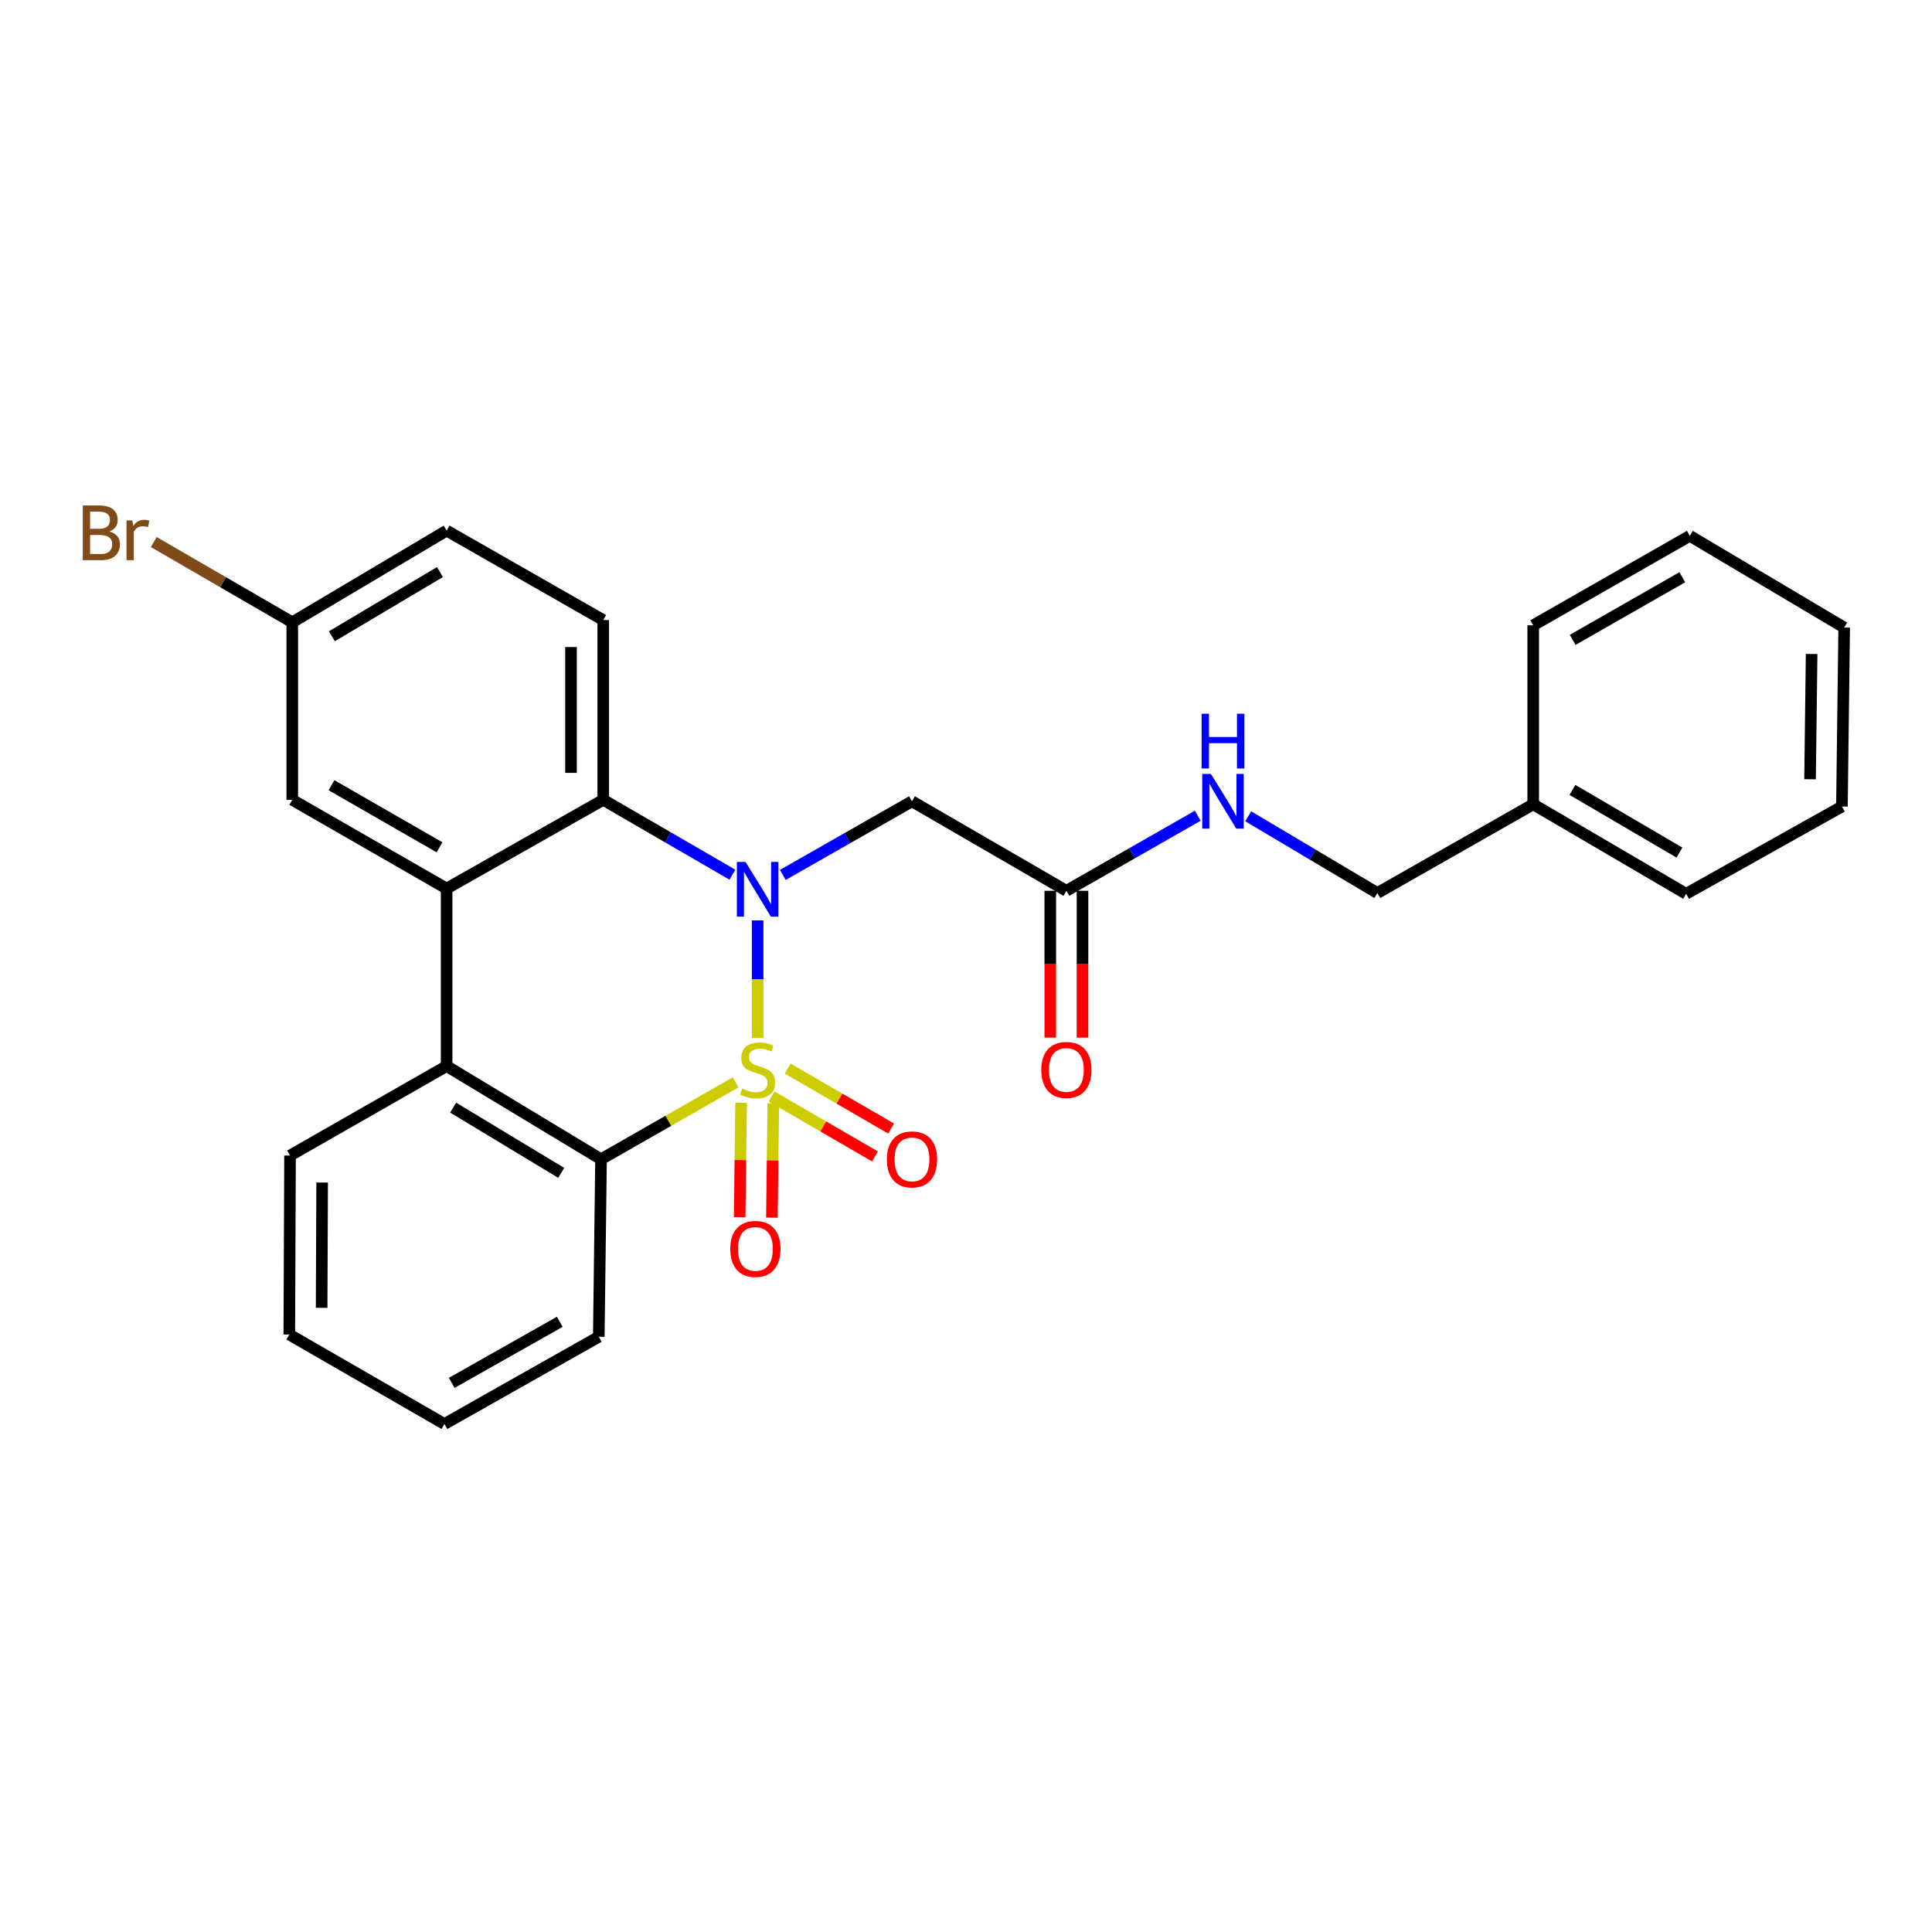 <?xml version='1.0' encoding='iso-8859-1'?>
<svg version='1.1' baseProfile='full'
              xmlns='http://www.w3.org/2000/svg'
                      xmlns:rdkit='http://www.rdkit.org/xml'
                      xmlns:xlink='http://www.w3.org/1999/xlink'
                  xml:space='preserve'
width='1000px' height='1000px' viewBox='0 0 1000 1000'>
<!-- END OF HEADER -->
<rect style='opacity:1.0;fill:#FFFFFF;stroke:none' width='1000' height='1000' x='0' y='0'> </rect>
<path class='bond-0' d='M 392.145,537.264 L 392.145,506.825' style='fill:none;fill-rule:evenodd;stroke:#CCCC00;stroke-width:6px;stroke-linecap:butt;stroke-linejoin:miter;stroke-opacity:1' />
<path class='bond-0' d='M 392.145,506.825 L 392.145,476.385' style='fill:none;fill-rule:evenodd;stroke:#0000FF;stroke-width:6px;stroke-linecap:butt;stroke-linejoin:miter;stroke-opacity:1' />
<path class='bond-1' d='M 380.731,560.241 L 345.914,580.136' style='fill:none;fill-rule:evenodd;stroke:#CCCC00;stroke-width:6px;stroke-linecap:butt;stroke-linejoin:miter;stroke-opacity:1' />
<path class='bond-1' d='M 345.914,580.136 L 311.096,600.03' style='fill:none;fill-rule:evenodd;stroke:#000000;stroke-width:6px;stroke-linecap:butt;stroke-linejoin:miter;stroke-opacity:1' />
<path class='bond-6' d='M 399.352,567.536 L 426.117,583.049' style='fill:none;fill-rule:evenodd;stroke:#CCCC00;stroke-width:6px;stroke-linecap:butt;stroke-linejoin:miter;stroke-opacity:1' />
<path class='bond-6' d='M 426.117,583.049 L 452.883,598.563' style='fill:none;fill-rule:evenodd;stroke:#FF0000;stroke-width:6px;stroke-linecap:butt;stroke-linejoin:miter;stroke-opacity:1' />
<path class='bond-6' d='M 407.716,553.106 L 434.481,568.619' style='fill:none;fill-rule:evenodd;stroke:#CCCC00;stroke-width:6px;stroke-linecap:butt;stroke-linejoin:miter;stroke-opacity:1' />
<path class='bond-6' d='M 434.481,568.619 L 461.247,584.133' style='fill:none;fill-rule:evenodd;stroke:#FF0000;stroke-width:6px;stroke-linecap:butt;stroke-linejoin:miter;stroke-opacity:1' />
<path class='bond-7' d='M 383.591,570.812 L 383.221,600.43' style='fill:none;fill-rule:evenodd;stroke:#CCCC00;stroke-width:6px;stroke-linecap:butt;stroke-linejoin:miter;stroke-opacity:1' />
<path class='bond-7' d='M 383.221,600.43 L 382.851,630.049' style='fill:none;fill-rule:evenodd;stroke:#FF0000;stroke-width:6px;stroke-linecap:butt;stroke-linejoin:miter;stroke-opacity:1' />
<path class='bond-7' d='M 400.269,571.02 L 399.898,600.639' style='fill:none;fill-rule:evenodd;stroke:#CCCC00;stroke-width:6px;stroke-linecap:butt;stroke-linejoin:miter;stroke-opacity:1' />
<path class='bond-7' d='M 399.898,600.639 L 399.528,630.258' style='fill:none;fill-rule:evenodd;stroke:#FF0000;stroke-width:6px;stroke-linecap:butt;stroke-linejoin:miter;stroke-opacity:1' />
<path class='bond-2' d='M 379.096,452.739 L 345.666,433.365' style='fill:none;fill-rule:evenodd;stroke:#0000FF;stroke-width:6px;stroke-linecap:butt;stroke-linejoin:miter;stroke-opacity:1' />
<path class='bond-2' d='M 345.666,433.365 L 312.236,413.99' style='fill:none;fill-rule:evenodd;stroke:#000000;stroke-width:6px;stroke-linecap:butt;stroke-linejoin:miter;stroke-opacity:1' />
<path class='bond-5' d='M 405.184,452.867 L 438.614,433.809' style='fill:none;fill-rule:evenodd;stroke:#0000FF;stroke-width:6px;stroke-linecap:butt;stroke-linejoin:miter;stroke-opacity:1' />
<path class='bond-5' d='M 438.614,433.809 L 472.044,414.75' style='fill:none;fill-rule:evenodd;stroke:#000000;stroke-width:6px;stroke-linecap:butt;stroke-linejoin:miter;stroke-opacity:1' />
<path class='bond-4' d='M 311.096,600.03 L 231.178,551.792' style='fill:none;fill-rule:evenodd;stroke:#000000;stroke-width:6px;stroke-linecap:butt;stroke-linejoin:miter;stroke-opacity:1' />
<path class='bond-4' d='M 290.49,607.074 L 234.547,573.307' style='fill:none;fill-rule:evenodd;stroke:#000000;stroke-width:6px;stroke-linecap:butt;stroke-linejoin:miter;stroke-opacity:1' />
<path class='bond-17' d='M 311.096,600.03 L 309.929,691.911' style='fill:none;fill-rule:evenodd;stroke:#000000;stroke-width:6px;stroke-linecap:butt;stroke-linejoin:miter;stroke-opacity:1' />
<path class='bond-9' d='M 312.236,413.99 L 312.236,320.952' style='fill:none;fill-rule:evenodd;stroke:#000000;stroke-width:6px;stroke-linecap:butt;stroke-linejoin:miter;stroke-opacity:1' />
<path class='bond-9' d='M 295.558,400.035 L 295.558,334.908' style='fill:none;fill-rule:evenodd;stroke:#000000;stroke-width:6px;stroke-linecap:butt;stroke-linejoin:miter;stroke-opacity:1' />
<path class='bond-27' d='M 312.236,413.99 L 231.178,459.912' style='fill:none;fill-rule:evenodd;stroke:#000000;stroke-width:6px;stroke-linecap:butt;stroke-linejoin:miter;stroke-opacity:1' />
<path class='bond-3' d='M 231.178,459.912 L 231.178,551.792' style='fill:none;fill-rule:evenodd;stroke:#000000;stroke-width:6px;stroke-linecap:butt;stroke-linejoin:miter;stroke-opacity:1' />
<path class='bond-10' d='M 231.178,459.912 L 151.279,413.99' style='fill:none;fill-rule:evenodd;stroke:#000000;stroke-width:6px;stroke-linecap:butt;stroke-linejoin:miter;stroke-opacity:1' />
<path class='bond-10' d='M 227.505,438.563 L 171.575,406.418' style='fill:none;fill-rule:evenodd;stroke:#000000;stroke-width:6px;stroke-linecap:butt;stroke-linejoin:miter;stroke-opacity:1' />
<path class='bond-18' d='M 231.178,551.792 L 150.121,598.112' style='fill:none;fill-rule:evenodd;stroke:#000000;stroke-width:6px;stroke-linecap:butt;stroke-linejoin:miter;stroke-opacity:1' />
<path class='bond-8' d='M 472.044,414.75 L 551.962,461.07' style='fill:none;fill-rule:evenodd;stroke:#000000;stroke-width:6px;stroke-linecap:butt;stroke-linejoin:miter;stroke-opacity:1' />
<path class='bond-11' d='M 551.962,461.07 L 585.954,441.646' style='fill:none;fill-rule:evenodd;stroke:#000000;stroke-width:6px;stroke-linecap:butt;stroke-linejoin:miter;stroke-opacity:1' />
<path class='bond-11' d='M 585.954,441.646 L 619.946,422.221' style='fill:none;fill-rule:evenodd;stroke:#0000FF;stroke-width:6px;stroke-linecap:butt;stroke-linejoin:miter;stroke-opacity:1' />
<path class='bond-12' d='M 543.623,461.07 L 543.623,499.077' style='fill:none;fill-rule:evenodd;stroke:#000000;stroke-width:6px;stroke-linecap:butt;stroke-linejoin:miter;stroke-opacity:1' />
<path class='bond-12' d='M 543.623,499.077 L 543.623,537.083' style='fill:none;fill-rule:evenodd;stroke:#FF0000;stroke-width:6px;stroke-linecap:butt;stroke-linejoin:miter;stroke-opacity:1' />
<path class='bond-12' d='M 560.302,461.07 L 560.302,499.077' style='fill:none;fill-rule:evenodd;stroke:#000000;stroke-width:6px;stroke-linecap:butt;stroke-linejoin:miter;stroke-opacity:1' />
<path class='bond-12' d='M 560.302,499.077 L 560.302,537.083' style='fill:none;fill-rule:evenodd;stroke:#FF0000;stroke-width:6px;stroke-linecap:butt;stroke-linejoin:miter;stroke-opacity:1' />
<path class='bond-14' d='M 312.236,320.952 L 231.178,274.641' style='fill:none;fill-rule:evenodd;stroke:#000000;stroke-width:6px;stroke-linecap:butt;stroke-linejoin:miter;stroke-opacity:1' />
<path class='bond-13' d='M 151.279,413.99 L 151.279,322.11' style='fill:none;fill-rule:evenodd;stroke:#000000;stroke-width:6px;stroke-linecap:butt;stroke-linejoin:miter;stroke-opacity:1' />
<path class='bond-15' d='M 646.084,422.514 L 679.497,442.371' style='fill:none;fill-rule:evenodd;stroke:#0000FF;stroke-width:6px;stroke-linecap:butt;stroke-linejoin:miter;stroke-opacity:1' />
<path class='bond-15' d='M 679.497,442.371 L 712.91,462.228' style='fill:none;fill-rule:evenodd;stroke:#000000;stroke-width:6px;stroke-linecap:butt;stroke-linejoin:miter;stroke-opacity:1' />
<path class='bond-16' d='M 151.279,322.11 L 115.434,301.334' style='fill:none;fill-rule:evenodd;stroke:#000000;stroke-width:6px;stroke-linecap:butt;stroke-linejoin:miter;stroke-opacity:1' />
<path class='bond-16' d='M 115.434,301.334 L 79.588,280.557' style='fill:none;fill-rule:evenodd;stroke:#7F4C19;stroke-width:6px;stroke-linecap:butt;stroke-linejoin:miter;stroke-opacity:1' />
<path class='bond-29' d='M 151.279,322.11 L 231.178,274.641' style='fill:none;fill-rule:evenodd;stroke:#000000;stroke-width:6px;stroke-linecap:butt;stroke-linejoin:miter;stroke-opacity:1' />
<path class='bond-29' d='M 171.783,329.329 L 227.712,296.1' style='fill:none;fill-rule:evenodd;stroke:#000000;stroke-width:6px;stroke-linecap:butt;stroke-linejoin:miter;stroke-opacity:1' />
<path class='bond-19' d='M 712.91,462.228 L 793.588,416.298' style='fill:none;fill-rule:evenodd;stroke:#000000;stroke-width:6px;stroke-linecap:butt;stroke-linejoin:miter;stroke-opacity:1' />
<path class='bond-23' d='M 309.929,691.911 L 230.039,737.063' style='fill:none;fill-rule:evenodd;stroke:#000000;stroke-width:6px;stroke-linecap:butt;stroke-linejoin:miter;stroke-opacity:1' />
<path class='bond-23' d='M 289.739,684.164 L 233.816,715.77' style='fill:none;fill-rule:evenodd;stroke:#000000;stroke-width:6px;stroke-linecap:butt;stroke-linejoin:miter;stroke-opacity:1' />
<path class='bond-28' d='M 150.121,598.112 L 149.741,690.752' style='fill:none;fill-rule:evenodd;stroke:#000000;stroke-width:6px;stroke-linecap:butt;stroke-linejoin:miter;stroke-opacity:1' />
<path class='bond-28' d='M 166.742,612.077 L 166.476,676.925' style='fill:none;fill-rule:evenodd;stroke:#000000;stroke-width:6px;stroke-linecap:butt;stroke-linejoin:miter;stroke-opacity:1' />
<path class='bond-20' d='M 793.588,416.298 L 872.728,462.636' style='fill:none;fill-rule:evenodd;stroke:#000000;stroke-width:6px;stroke-linecap:butt;stroke-linejoin:miter;stroke-opacity:1' />
<path class='bond-20' d='M 813.887,408.856 L 869.284,441.293' style='fill:none;fill-rule:evenodd;stroke:#000000;stroke-width:6px;stroke-linecap:butt;stroke-linejoin:miter;stroke-opacity:1' />
<path class='bond-21' d='M 793.588,416.298 L 793.588,323.658' style='fill:none;fill-rule:evenodd;stroke:#000000;stroke-width:6px;stroke-linecap:butt;stroke-linejoin:miter;stroke-opacity:1' />
<path class='bond-24' d='M 872.728,462.636 L 953.378,417.456' style='fill:none;fill-rule:evenodd;stroke:#000000;stroke-width:6px;stroke-linecap:butt;stroke-linejoin:miter;stroke-opacity:1' />
<path class='bond-25' d='M 793.588,323.658 L 874.646,277.347' style='fill:none;fill-rule:evenodd;stroke:#000000;stroke-width:6px;stroke-linecap:butt;stroke-linejoin:miter;stroke-opacity:1' />
<path class='bond-25' d='M 814.021,331.193 L 870.761,298.775' style='fill:none;fill-rule:evenodd;stroke:#000000;stroke-width:6px;stroke-linecap:butt;stroke-linejoin:miter;stroke-opacity:1' />
<path class='bond-22' d='M 149.741,690.752 L 230.039,737.063' style='fill:none;fill-rule:evenodd;stroke:#000000;stroke-width:6px;stroke-linecap:butt;stroke-linejoin:miter;stroke-opacity:1' />
<path class='bond-30' d='M 953.378,417.456 L 954.545,324.816' style='fill:none;fill-rule:evenodd;stroke:#000000;stroke-width:6px;stroke-linecap:butt;stroke-linejoin:miter;stroke-opacity:1' />
<path class='bond-30' d='M 936.876,403.35 L 937.693,338.502' style='fill:none;fill-rule:evenodd;stroke:#000000;stroke-width:6px;stroke-linecap:butt;stroke-linejoin:miter;stroke-opacity:1' />
<path class='bond-26' d='M 874.646,277.347 L 954.545,324.816' style='fill:none;fill-rule:evenodd;stroke:#000000;stroke-width:6px;stroke-linecap:butt;stroke-linejoin:miter;stroke-opacity:1' />
<path  class='atom-0' d='M 384.145 563.44
Q 384.465 563.56, 385.785 564.12
Q 387.105 564.68, 388.545 565.04
Q 390.025 565.36, 391.465 565.36
Q 394.145 565.36, 395.705 564.08
Q 397.265 562.76, 397.265 560.48
Q 397.265 558.92, 396.465 557.96
Q 395.705 557, 394.505 556.48
Q 393.305 555.96, 391.305 555.36
Q 388.785 554.6, 387.265 553.88
Q 385.785 553.16, 384.705 551.64
Q 383.665 550.12, 383.665 547.56
Q 383.665 544, 386.065 541.8
Q 388.505 539.6, 393.305 539.6
Q 396.585 539.6, 400.305 541.16
L 399.385 544.24
Q 395.985 542.84, 393.425 542.84
Q 390.665 542.84, 389.145 544
Q 387.625 545.12, 387.665 547.08
Q 387.665 548.6, 388.425 549.52
Q 389.225 550.44, 390.345 550.96
Q 391.505 551.48, 393.425 552.08
Q 395.985 552.88, 397.505 553.68
Q 399.025 554.48, 400.105 556.12
Q 401.225 557.72, 401.225 560.48
Q 401.225 564.4, 398.585 566.52
Q 395.985 568.6, 391.625 568.6
Q 389.105 568.6, 387.185 568.04
Q 385.305 567.52, 383.065 566.6
L 384.145 563.44
' fill='#CCCC00'/>
<path  class='atom-1' d='M 385.885 446.141
L 395.165 461.141
Q 396.085 462.621, 397.565 465.301
Q 399.045 467.981, 399.125 468.141
L 399.125 446.141
L 402.885 446.141
L 402.885 474.461
L 399.005 474.461
L 389.045 458.061
Q 387.885 456.141, 386.645 453.941
Q 385.445 451.741, 385.085 451.061
L 385.085 474.461
L 381.405 474.461
L 381.405 446.141
L 385.885 446.141
' fill='#0000FF'/>
<path  class='atom-7' d='M 459.044 600.11
Q 459.044 593.31, 462.404 589.51
Q 465.764 585.71, 472.044 585.71
Q 478.324 585.71, 481.684 589.51
Q 485.044 593.31, 485.044 600.11
Q 485.044 606.99, 481.644 610.91
Q 478.244 614.79, 472.044 614.79
Q 465.804 614.79, 462.404 610.91
Q 459.044 607.03, 459.044 600.11
M 472.044 611.59
Q 476.364 611.59, 478.684 608.71
Q 481.044 605.79, 481.044 600.11
Q 481.044 594.55, 478.684 591.75
Q 476.364 588.91, 472.044 588.91
Q 467.724 588.91, 465.364 591.71
Q 463.044 594.51, 463.044 600.11
Q 463.044 605.83, 465.364 608.71
Q 467.724 611.59, 472.044 611.59
' fill='#FF0000'/>
<path  class='atom-8' d='M 377.987 646.44
Q 377.987 639.64, 381.347 635.84
Q 384.707 632.04, 390.987 632.04
Q 397.267 632.04, 400.627 635.84
Q 403.987 639.64, 403.987 646.44
Q 403.987 653.32, 400.587 657.24
Q 397.187 661.12, 390.987 661.12
Q 384.747 661.12, 381.347 657.24
Q 377.987 653.36, 377.987 646.44
M 390.987 657.92
Q 395.307 657.92, 397.627 655.04
Q 399.987 652.12, 399.987 646.44
Q 399.987 640.88, 397.627 638.08
Q 395.307 635.24, 390.987 635.24
Q 386.667 635.24, 384.307 638.04
Q 381.987 640.84, 381.987 646.44
Q 381.987 652.16, 384.307 655.04
Q 386.667 657.92, 390.987 657.92
' fill='#FF0000'/>
<path  class='atom-12' d='M 626.76 400.59
L 636.04 415.59
Q 636.96 417.07, 638.44 419.75
Q 639.92 422.43, 640 422.59
L 640 400.59
L 643.76 400.59
L 643.76 428.91
L 639.88 428.91
L 629.92 412.51
Q 628.76 410.59, 627.52 408.39
Q 626.32 406.19, 625.96 405.51
L 625.96 428.91
L 622.28 428.91
L 622.28 400.59
L 626.76 400.59
' fill='#0000FF'/>
<path  class='atom-12' d='M 621.94 369.438
L 625.78 369.438
L 625.78 381.478
L 640.26 381.478
L 640.26 369.438
L 644.1 369.438
L 644.1 397.758
L 640.26 397.758
L 640.26 384.678
L 625.78 384.678
L 625.78 397.758
L 621.94 397.758
L 621.94 369.438
' fill='#0000FF'/>
<path  class='atom-13' d='M 538.962 553.8
Q 538.962 547, 542.322 543.2
Q 545.682 539.4, 551.962 539.4
Q 558.242 539.4, 561.602 543.2
Q 564.962 547, 564.962 553.8
Q 564.962 560.68, 561.562 564.6
Q 558.162 568.48, 551.962 568.48
Q 545.722 568.48, 542.322 564.6
Q 538.962 560.72, 538.962 553.8
M 551.962 565.28
Q 556.282 565.28, 558.602 562.4
Q 560.962 559.48, 560.962 553.8
Q 560.962 548.24, 558.602 545.44
Q 556.282 542.6, 551.962 542.6
Q 547.642 542.6, 545.282 545.4
Q 542.962 548.2, 542.962 553.8
Q 542.962 559.52, 545.282 562.4
Q 547.642 565.28, 551.962 565.28
' fill='#FF0000'/>
<path  class='atom-17' d='M 56.599 275.079
Q 59.319 275.839, 60.679 277.519
Q 62.08 279.159, 62.08 281.599
Q 62.08 285.519, 59.559 287.759
Q 57.08 289.959, 52.359 289.959
L 42.84 289.959
L 42.84 261.639
L 51.2 261.639
Q 56.039 261.639, 58.48 263.599
Q 60.919 265.559, 60.919 269.159
Q 60.919 273.439, 56.599 275.079
M 46.639 264.839
L 46.639 273.719
L 51.2 273.719
Q 53.999 273.719, 55.44 272.599
Q 56.919 271.439, 56.919 269.159
Q 56.919 264.839, 51.2 264.839
L 46.639 264.839
M 52.359 286.759
Q 55.12 286.759, 56.599 285.439
Q 58.08 284.119, 58.08 281.599
Q 58.08 279.279, 56.44 278.119
Q 54.84 276.919, 51.76 276.919
L 46.639 276.919
L 46.639 286.759
L 52.359 286.759
' fill='#7F4C19'/>
<path  class='atom-17' d='M 68.519 269.399
L 68.96 272.239
Q 71.12 269.039, 74.639 269.039
Q 75.76 269.039, 77.279 269.439
L 76.68 272.799
Q 74.96 272.399, 73.999 272.399
Q 72.32 272.399, 71.2 273.079
Q 70.12 273.719, 69.24 275.279
L 69.24 289.959
L 65.48 289.959
L 65.48 269.399
L 68.519 269.399
' fill='#7F4C19'/>
</svg>
